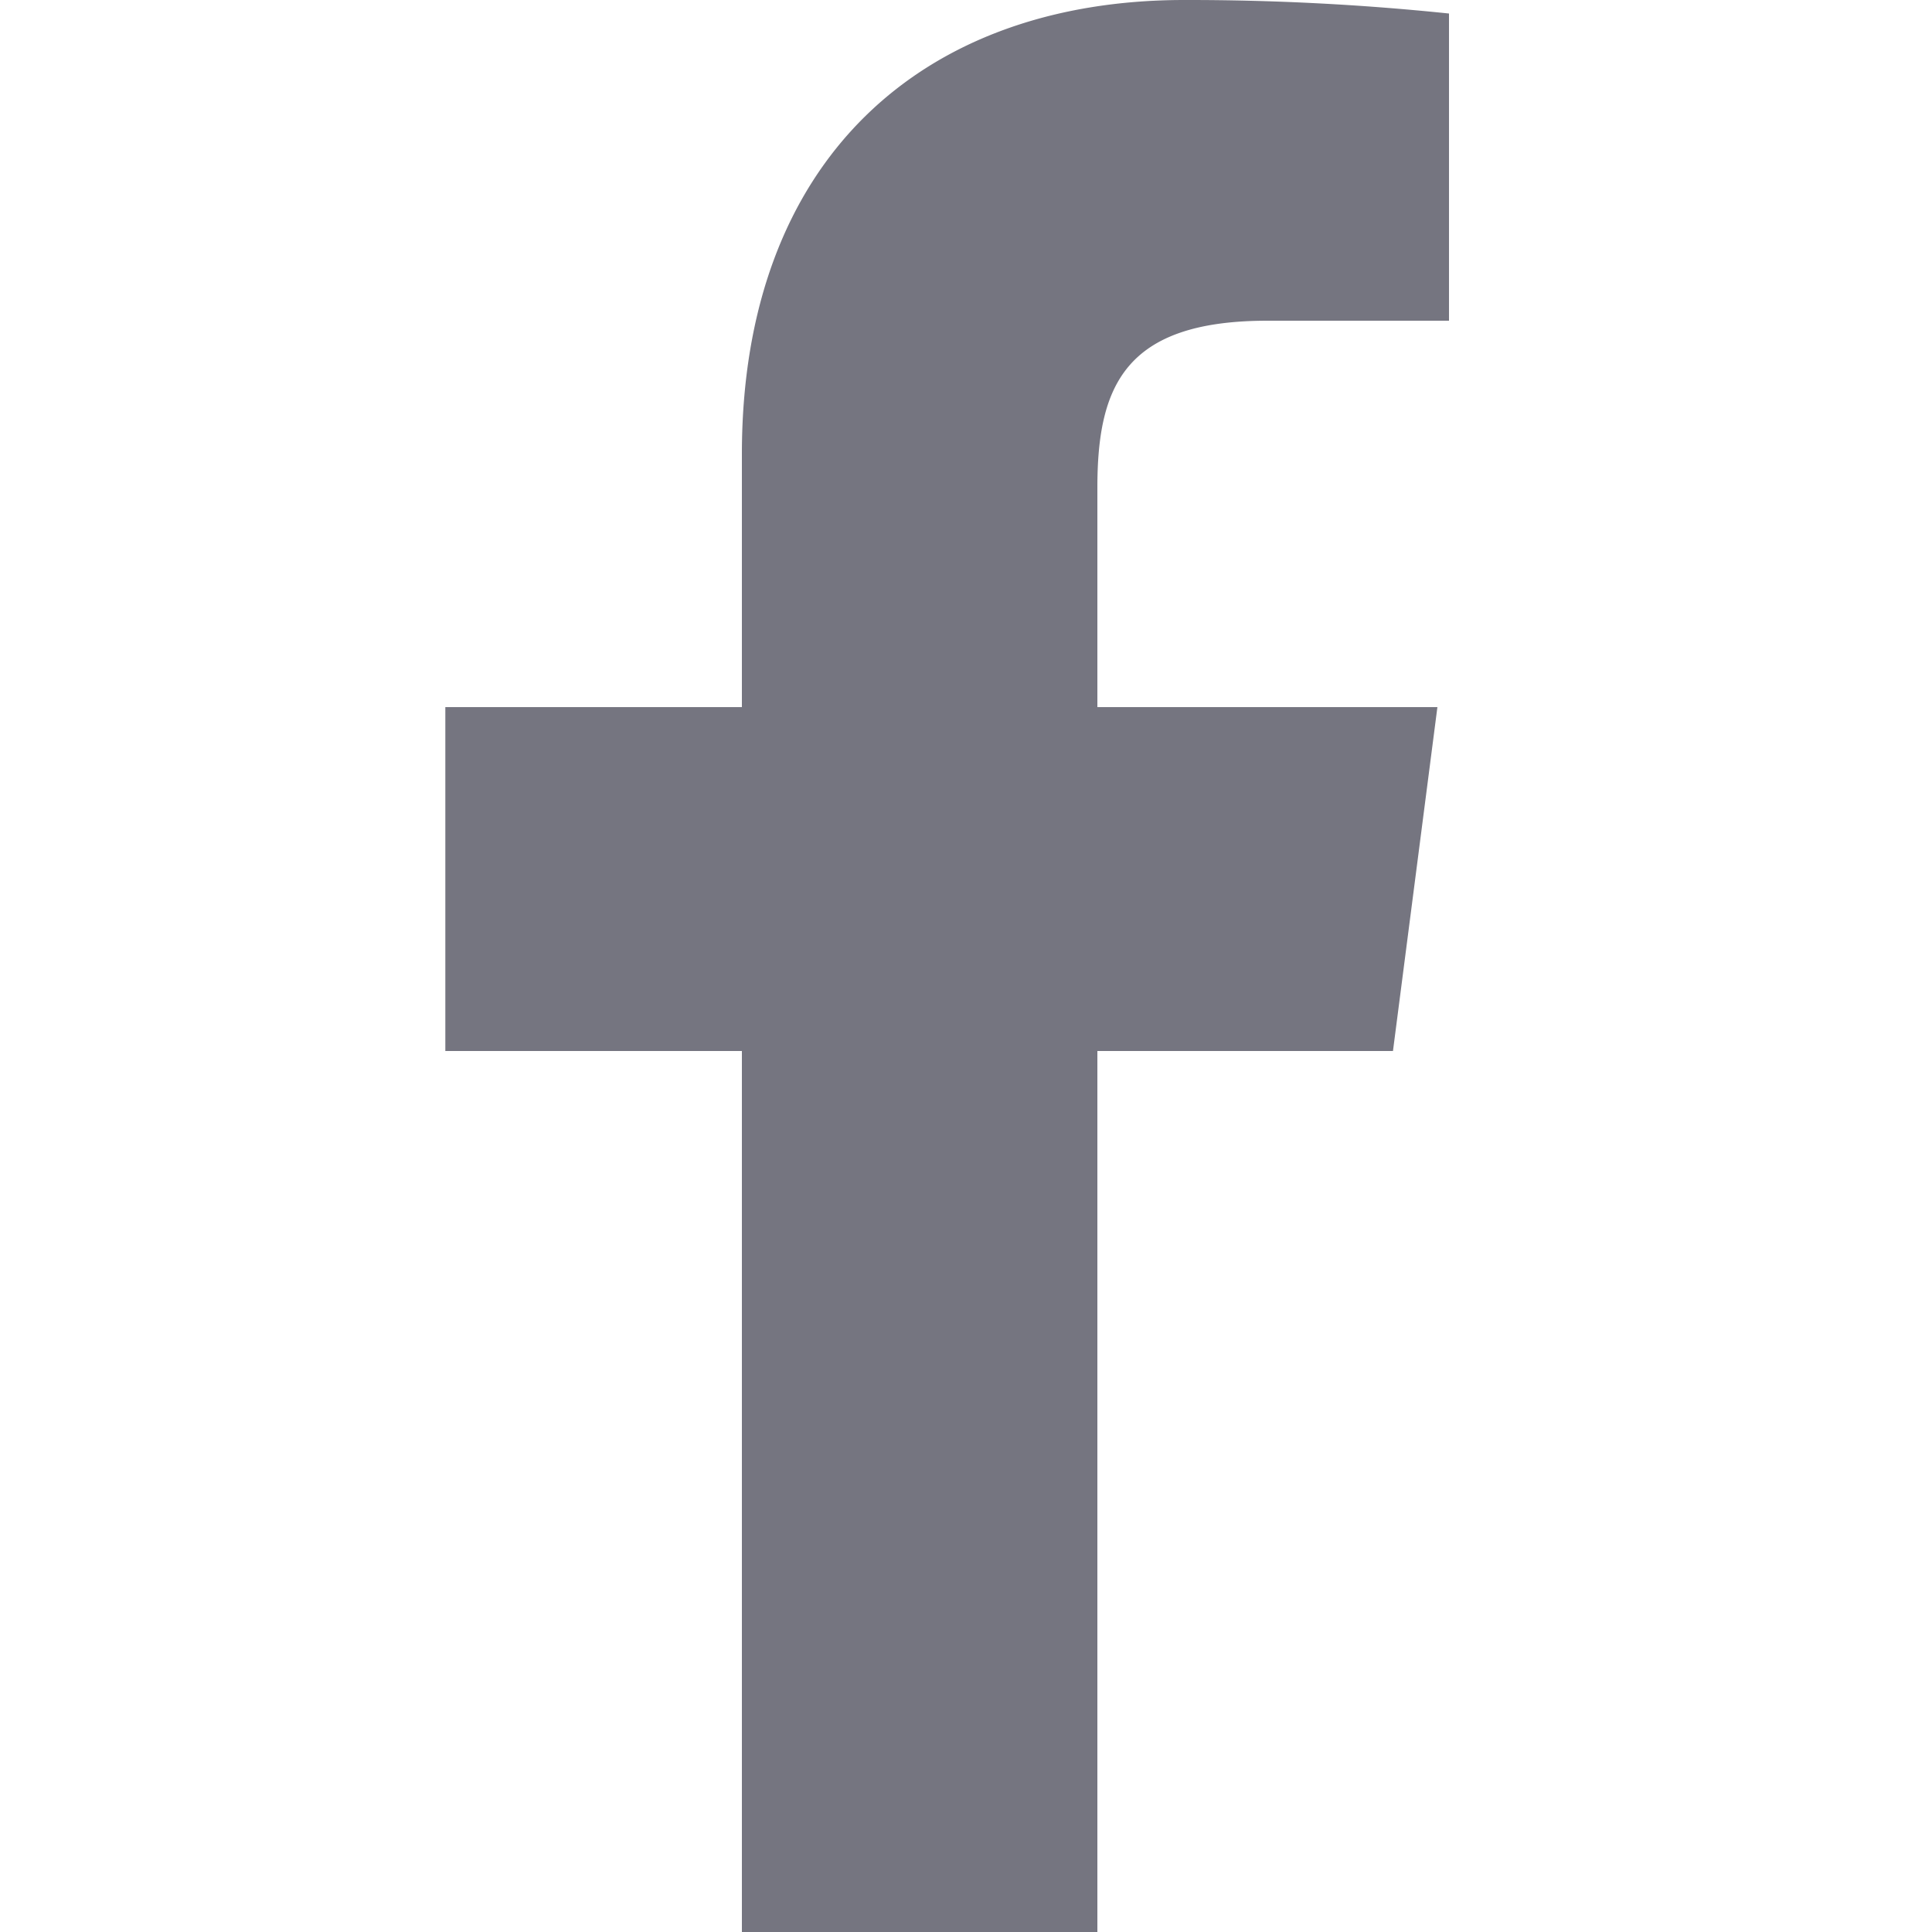 <svg xmlns="http://www.w3.org/2000/svg" width="20" height="20" viewBox="0 0 20 20">
    <path fill="#757580" fill-rule="evenodd" d="M13.12 3.32H15V.14A26.11 26.11 0 0 0 12.26 0C9.54 0 7.68 1.66 7.68 4.7v2.62H4.61v3.56h3.07V20h3.68v-9.12h3.06l.46-3.56h-3.52V5.05c0-1.05.28-1.73 1.76-1.73z"/>
</svg>
